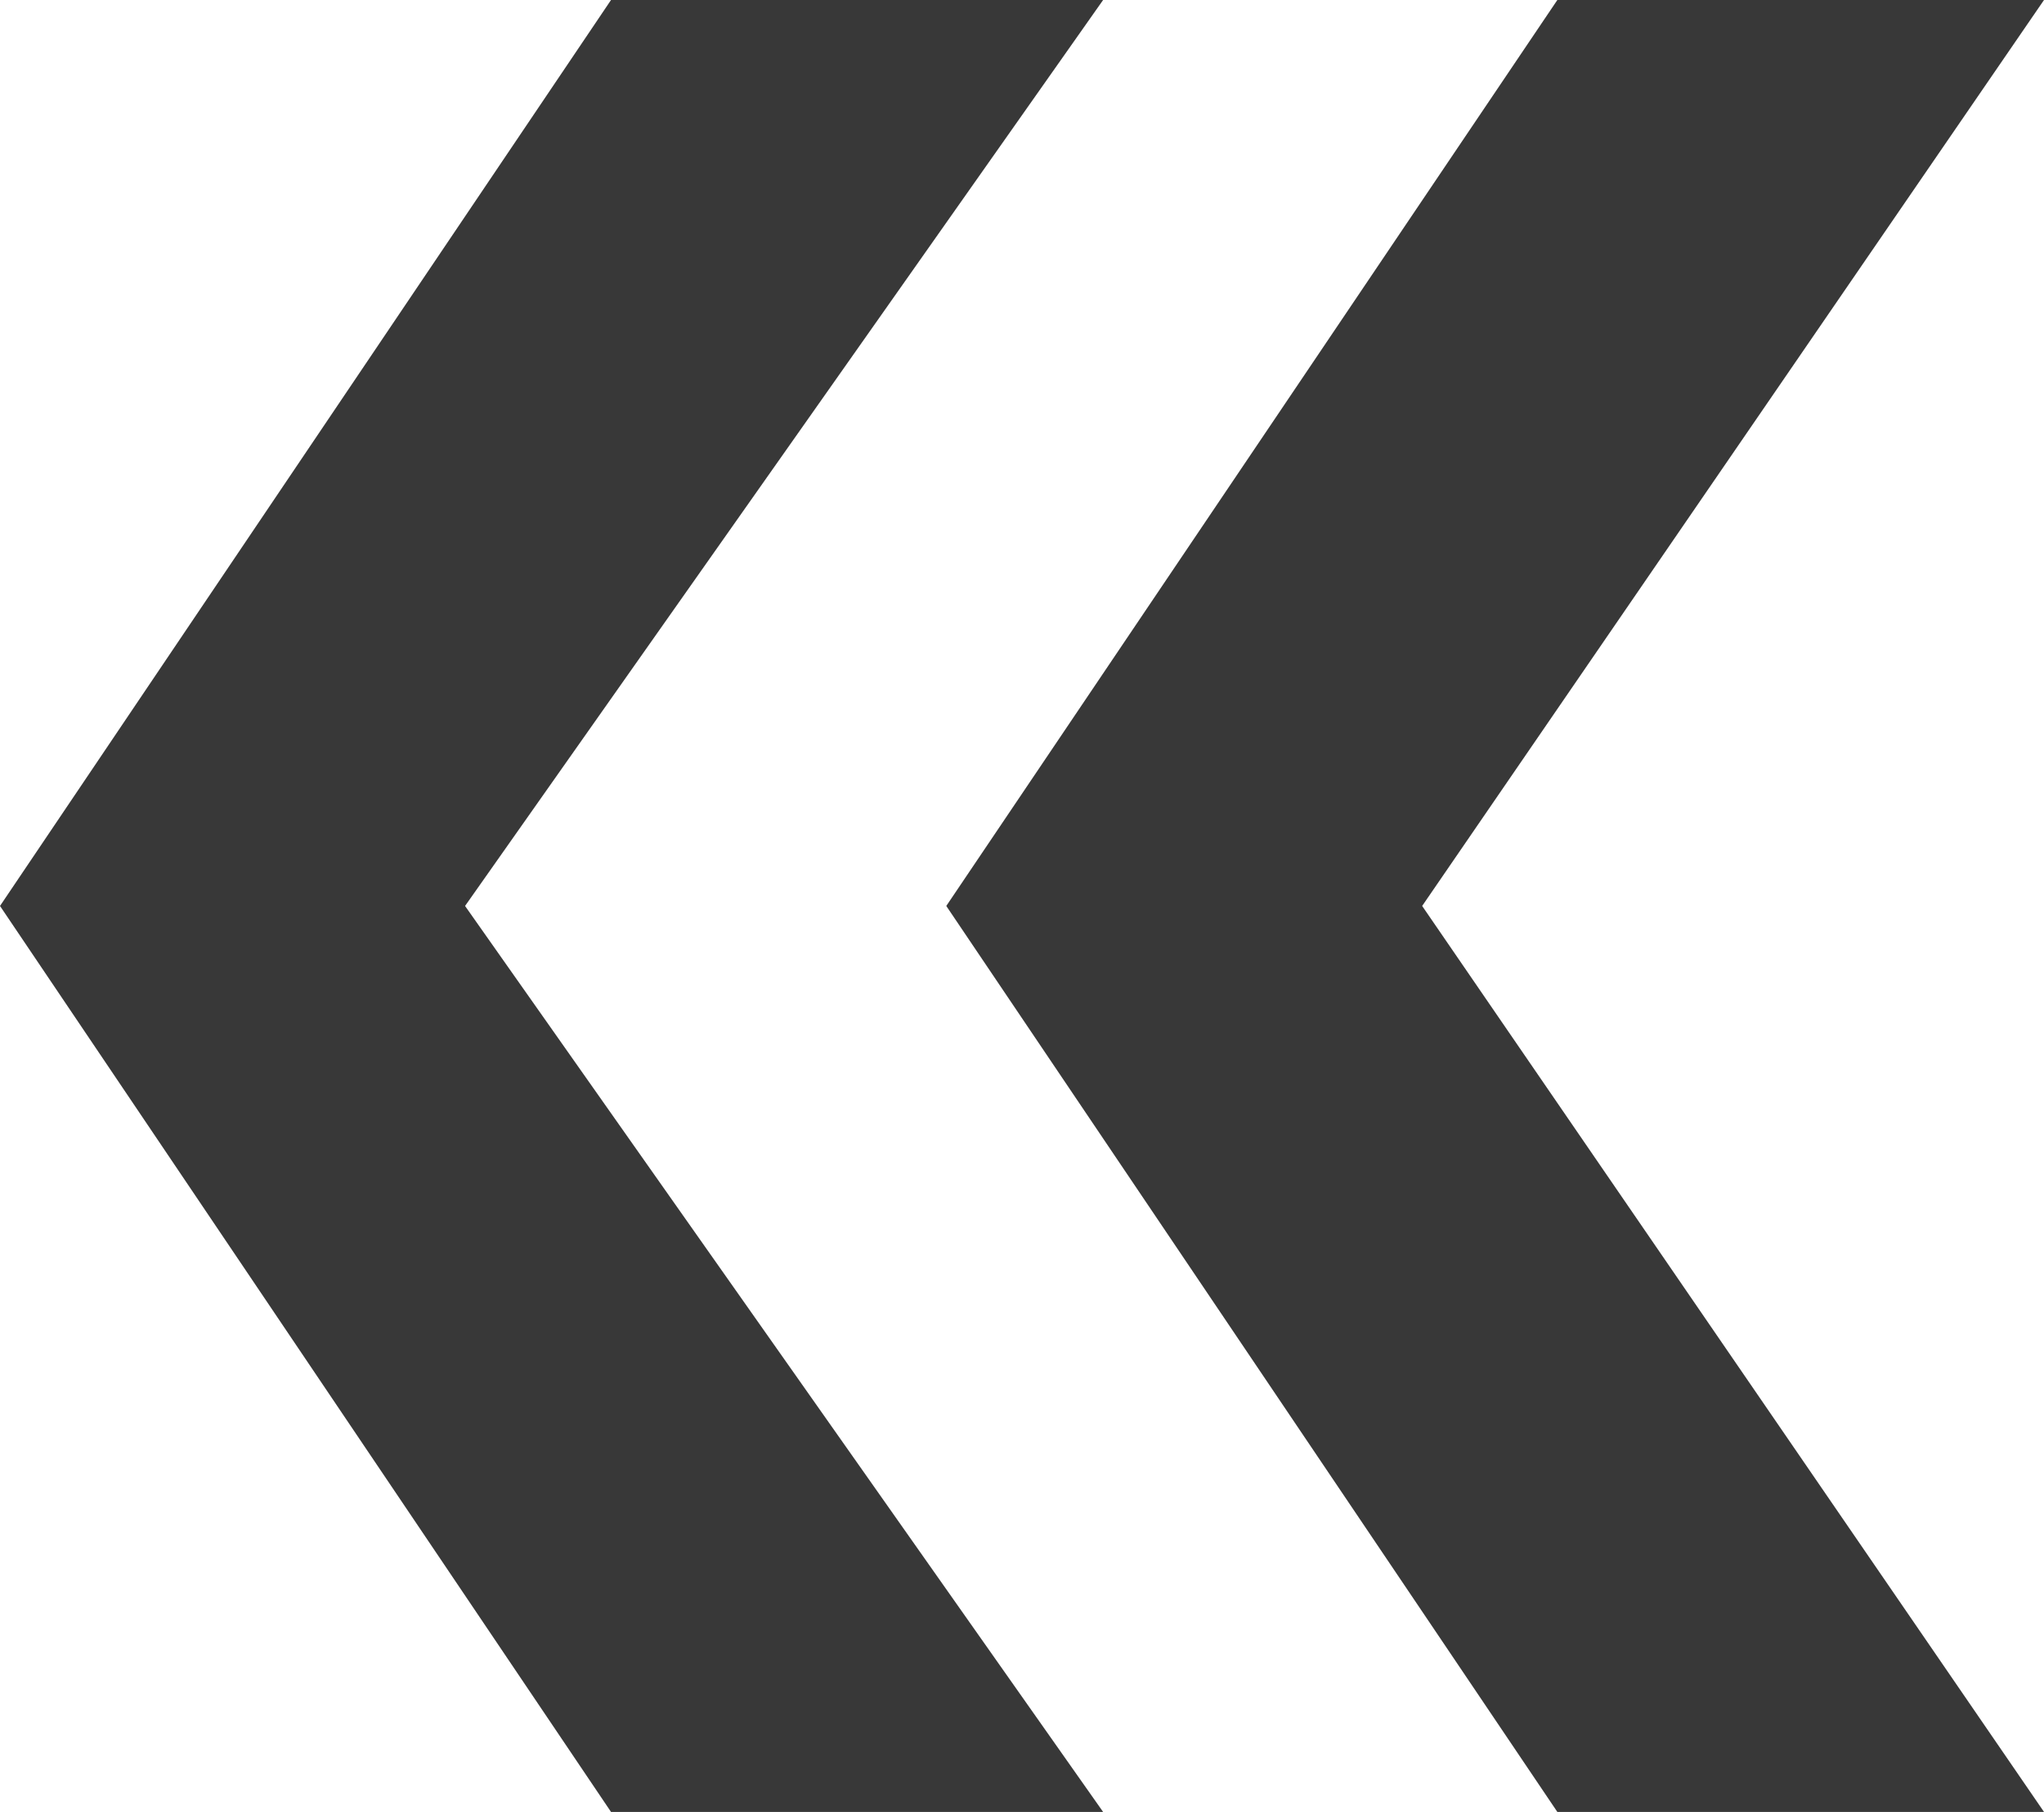 <?xml version="1.0" encoding="UTF-8"?> <svg xmlns="http://www.w3.org/2000/svg" width="44" height="39" viewBox="0 0 44 39" fill="none"><path d="M13.153 39L0 19.5L13.153 0H23.746L10.011 19.5L23.746 39H13.153ZM33.524 39L20.37 19.5L33.524 0H44L30.614 19.5L44 39H33.524Z" fill="#383838"></path></svg> 